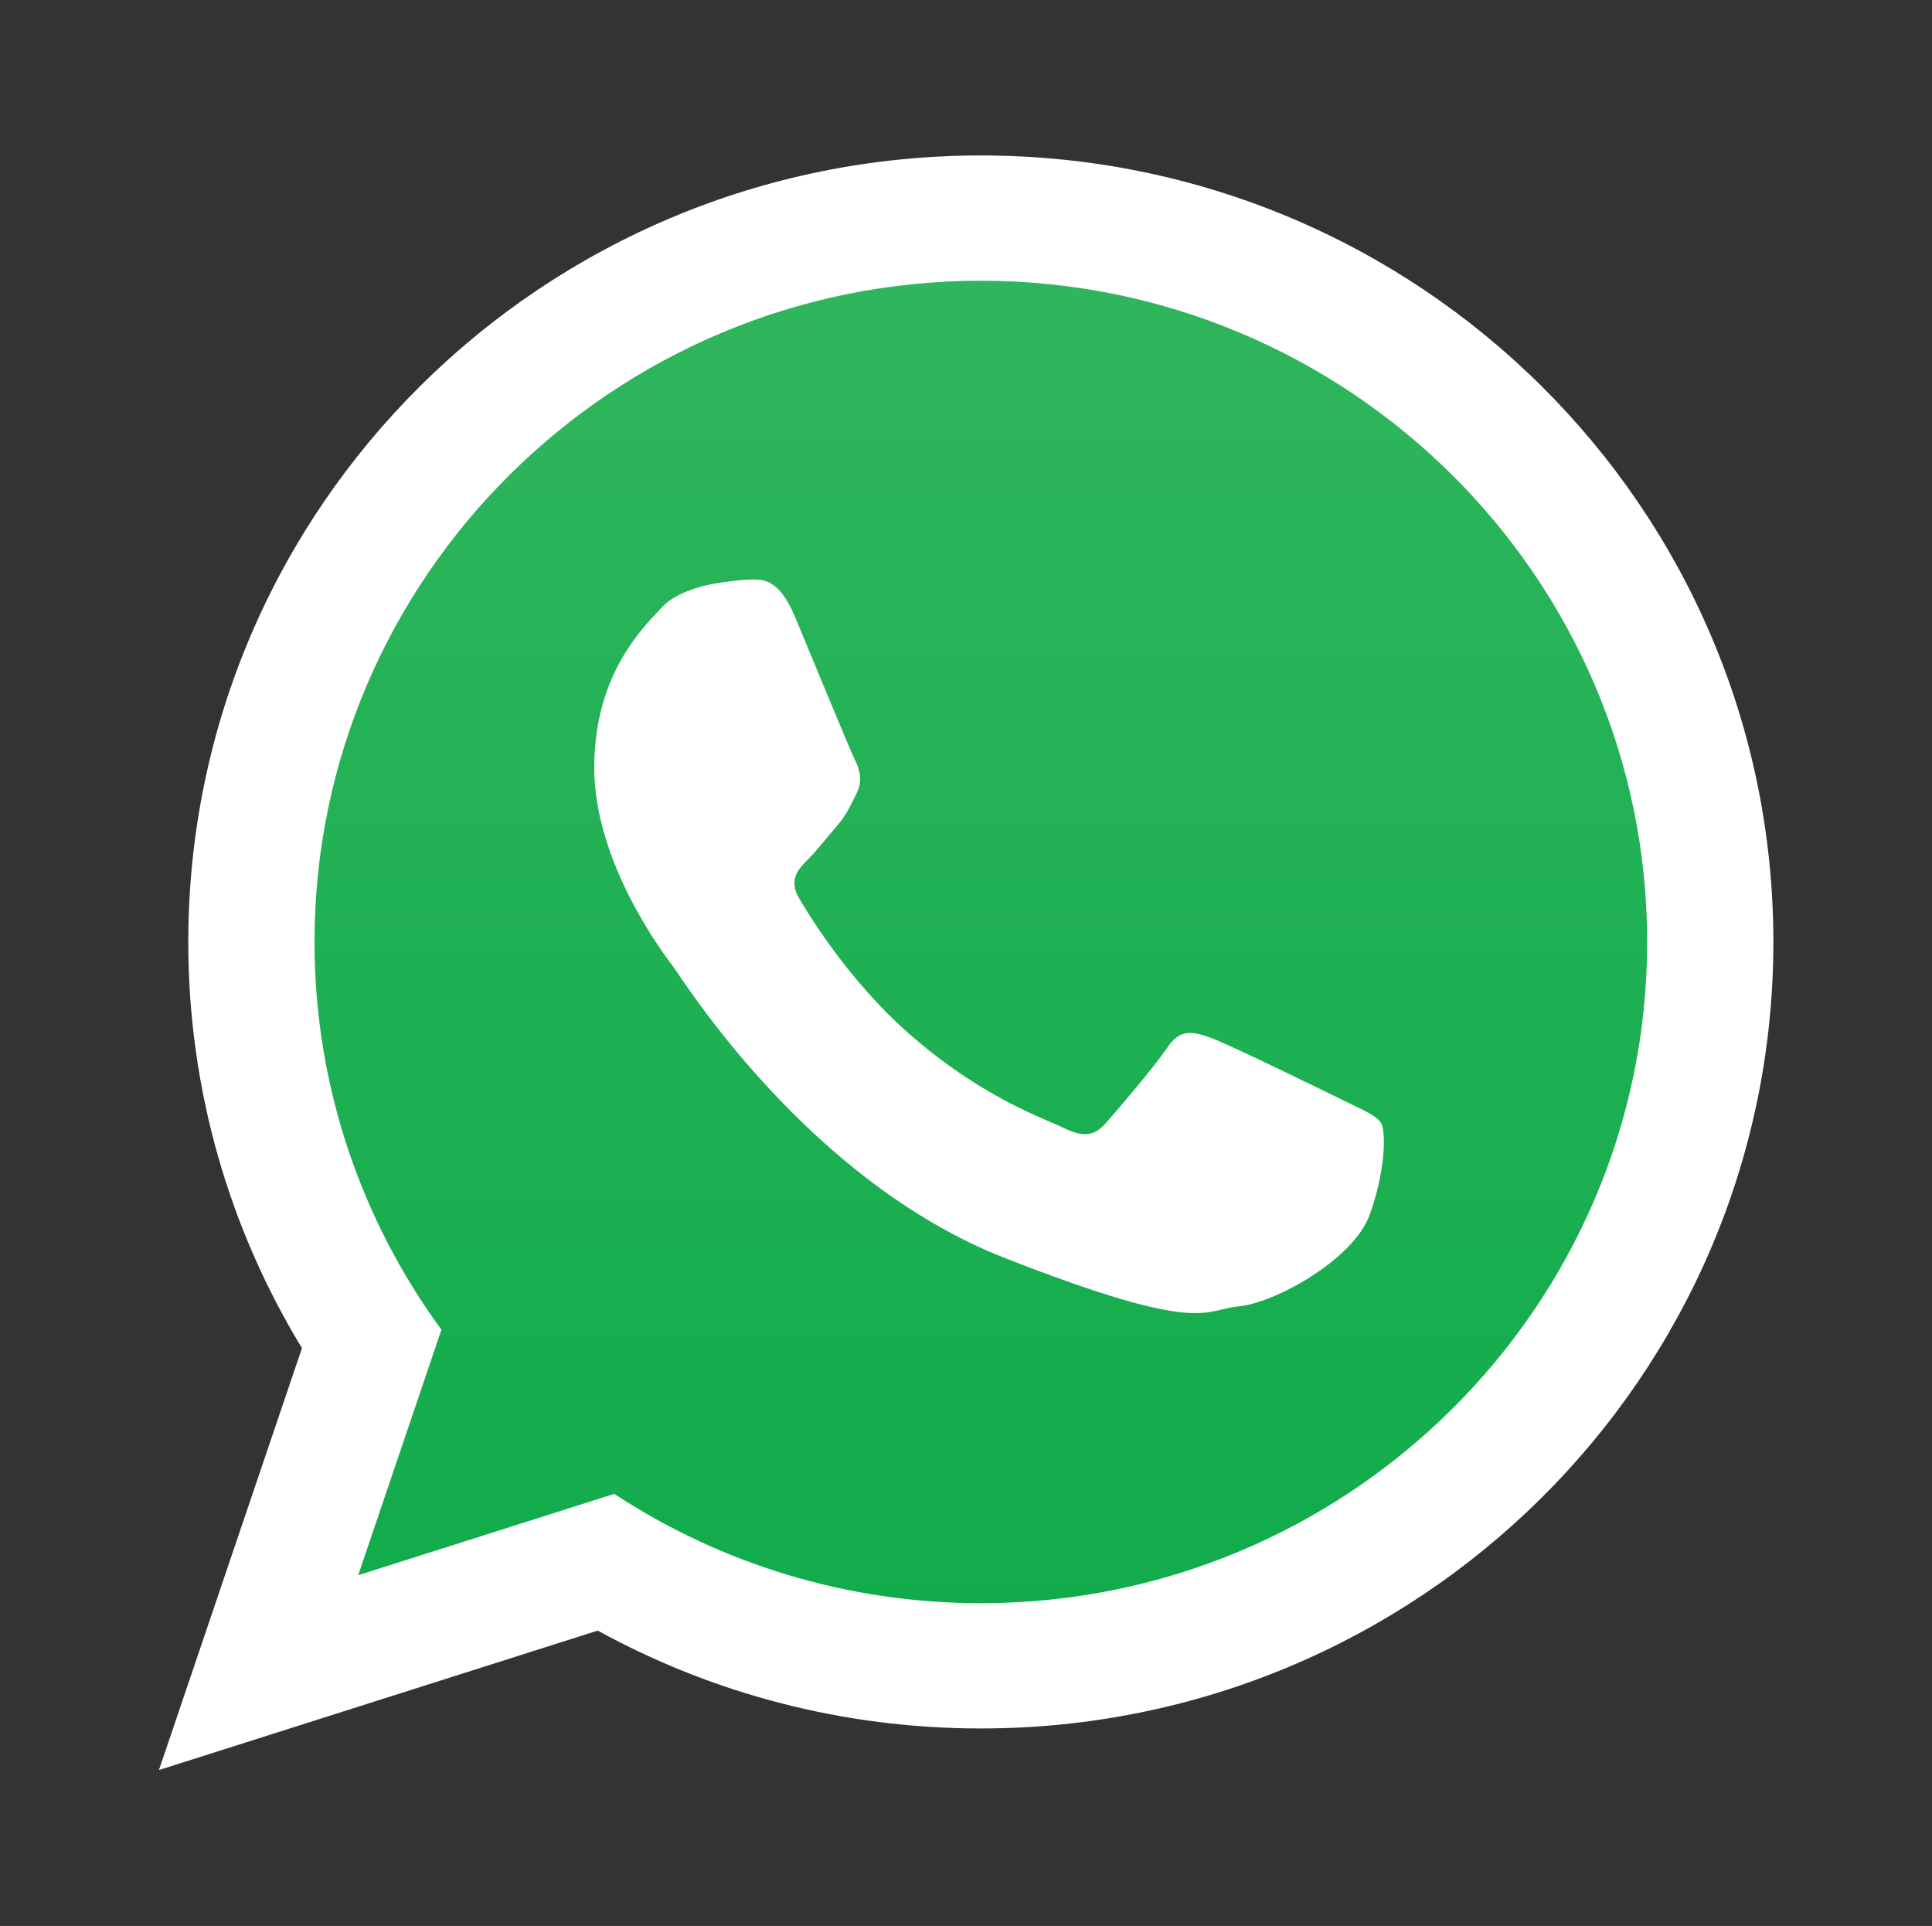 <?xml version="1.0" encoding="UTF-8" standalone="no"?>
<svg
   xmlns:dc="http://purl.org/dc/elements/1.1/"
   xmlns:cc="http://creativecommons.org/ns#"
   xmlns:rdf="http://www.w3.org/1999/02/22-rdf-syntax-ns#"
   xmlns:svg="http://www.w3.org/2000/svg"
   xmlns="http://www.w3.org/2000/svg"
   xmlns:sodipodi="http://sodipodi.sourceforge.net/DTD/sodipodi-0.dtd"
   xmlns:inkscape="http://www.inkscape.org/namespaces/inkscape"
   version="1.1"
   id="svg2"
   xml:space="preserve"
   width="668.827"
   height="666.667"
   viewBox="0 0 668.827 666.667"
   sodipodi:docname="whatsapp.svg"
   inkscape:version="1.0.1 (3bc2e813f5, 2020-09-07)"><rect x="0" y="0" width="668.827" height="666.667" fill="#333333" stroke="none"/><defs
     id="defs6"><linearGradient
       x1="0"
       y1="0"
       x2="1"
       y2="0"
       gradientUnits="userSpaceOnUse"
       gradientTransform="matrix(0,115.115,115.115,0,141.209,298.727)"
       spreadMethod="pad"
       id="linearGradient26"><stop
         style="stop-opacity:1;stop-color:#10ab4b"
         offset="0"
         id="stop22" /><stop
         style="stop-opacity:1;stop-color:#30b65d"
         offset="1"
         id="stop24" /></linearGradient><linearGradient
       x1="0"
       y1="0"
       x2="1"
       y2="0"
       gradientUnits="userSpaceOnUse"
       gradientTransform="matrix(0,69.48,69.48,0,418.902,112.701)"
       spreadMethod="pad"
       id="linearGradient40"><stop
         style="stop-opacity:1;stop-color:#10ab4b"
         offset="0"
         id="stop36" /><stop
         style="stop-opacity:1;stop-color:#30b65d"
         offset="1"
         id="stop38" /></linearGradient><linearGradient
       x1="0"
       y1="0"
       x2="1"
       y2="0"
       gradientUnits="userSpaceOnUse"
       gradientTransform="matrix(0,413.374,413.374,0,223.011,44.342)"
       spreadMethod="pad"
       id="linearGradient40-3"><stop
         style="stop-opacity:1;stop-color:#10ab4b"
         offset="0"
         id="stop36-6" /><stop
         style="stop-opacity:1;stop-color:#30b65d"
         offset="1"
         id="stop38-7" /></linearGradient></defs><sodipodi:namedview
     pagecolor="#ffffff"
     bordercolor="#666666"
     borderopacity="1"
     objecttolerance="10"
     gridtolerance="10"
     guidetolerance="10"
     inkscape:pageopacity="0"
     inkscape:pageshadow="2"
     inkscape:window-width="1366"
     inkscape:window-height="741"
     id="namedview4"
     showgrid="false"
     inkscape:zoom="0.85199997"
     inkscape:cx="252.724"
     inkscape:cy="341.61323"
     inkscape:window-x="0"
     inkscape:window-y="27"
     inkscape:window-maximized="1"
     inkscape:current-layer="g10" /><g
     id="g10"
     inkscape:groupmode="layer"
     inkscape:label="ink_ext_XXXXXX"
     transform="matrix(1.333,0,0,-1.333,0,666.667)"><g
       id="g157"
       transform="matrix(0.872,0,0,0.872,61.315,35.079)"><path
         d="m 223.017,457.719 c -114.88,0 -208.301,-92.706 -208.301,-206.7 0,-45.205 14.719,-87.102 39.672,-121.193 L 28.376,53.082 108.41,78.511 c 32.877,-21.573 72.281,-34.168 114.607,-34.168 114.839,0 208.295,92.712 208.295,206.676 0,113.994 -93.456,206.7 -208.295,206.7 v 0"
         style="fill:url(#linearGradient40-3);fill-opacity:1;fill-rule:evenodd;stroke:none;stroke-width:0.595"
         id="path42" /><path
         d="m 341.003,198.841 c -1.464,2.398 -5.319,3.837 -11.084,6.705 -5.795,2.862 -34.258,16.766 -39.547,18.676 -5.301,1.91 -9.18,2.868 -13.018,-2.868 -3.861,-5.747 -14.957,-18.676 -18.337,-22.513 -3.367,-3.843 -6.735,-4.307 -12.524,-1.434 -5.795,2.862 -24.453,8.948 -46.544,28.481 -17.182,15.237 -28.796,34.02 -32.193,39.761 -3.356,5.735 -0.327,8.847 2.535,11.709 2.606,2.588 5.795,6.705 8.686,10.043 2.897,3.367 3.855,5.765 5.795,9.603 1.928,3.837 0.964,7.175 -0.494,10.043 -1.446,2.868 -13.024,31.122 -17.849,42.629 -4.795,11.471 -9.626,11.042 -13.018,11.042 -3.362,0 -9.609,-1 -9.609,-1 0,0 -11.596,-1.434 -16.897,-7.175 -5.295,-5.741 -20.24,-19.646 -20.24,-47.87 0,-28.249 20.716,-55.563 23.608,-59.365 2.897,-3.843 40.017,-63.702 98.846,-86.697 58.823,-22.977 58.823,-15.308 69.438,-14.339 10.59,0.928 34.228,13.874 39.053,27.285 4.831,13.41 4.831,24.911 3.391,27.285 z M 221.809,449.711 c -109.448,0 -198.454,-88.322 -198.454,-196.925 0,-43.063 14.029,-82.979 37.792,-115.458 L 36.367,64.214 112.622,88.441 c 31.319,-20.556 68.86,-32.556 109.187,-32.556 109.413,0 198.442,88.327 198.442,196.901 0,108.604 -89.03,196.925 -198.442,196.925 z M 457.841,252.786 c 0,-129.332 -105.676,-234.205 -236.032,-234.205 -41.397,0 -80.29,10.566 -114.101,29.147 L -22.981,6.194 19.618,131.849 c -21.496,35.299 -33.859,76.696 -33.859,120.937 0,129.362 105.676,234.229 236.05,234.229 130.355,0 236.032,-104.867 236.032,-234.229 v 0"
         style="fill:#ffffff;fill-opacity:1;fill-rule:evenodd;stroke:none;stroke-width:0.595"
         id="path44" /></g></g></svg>
